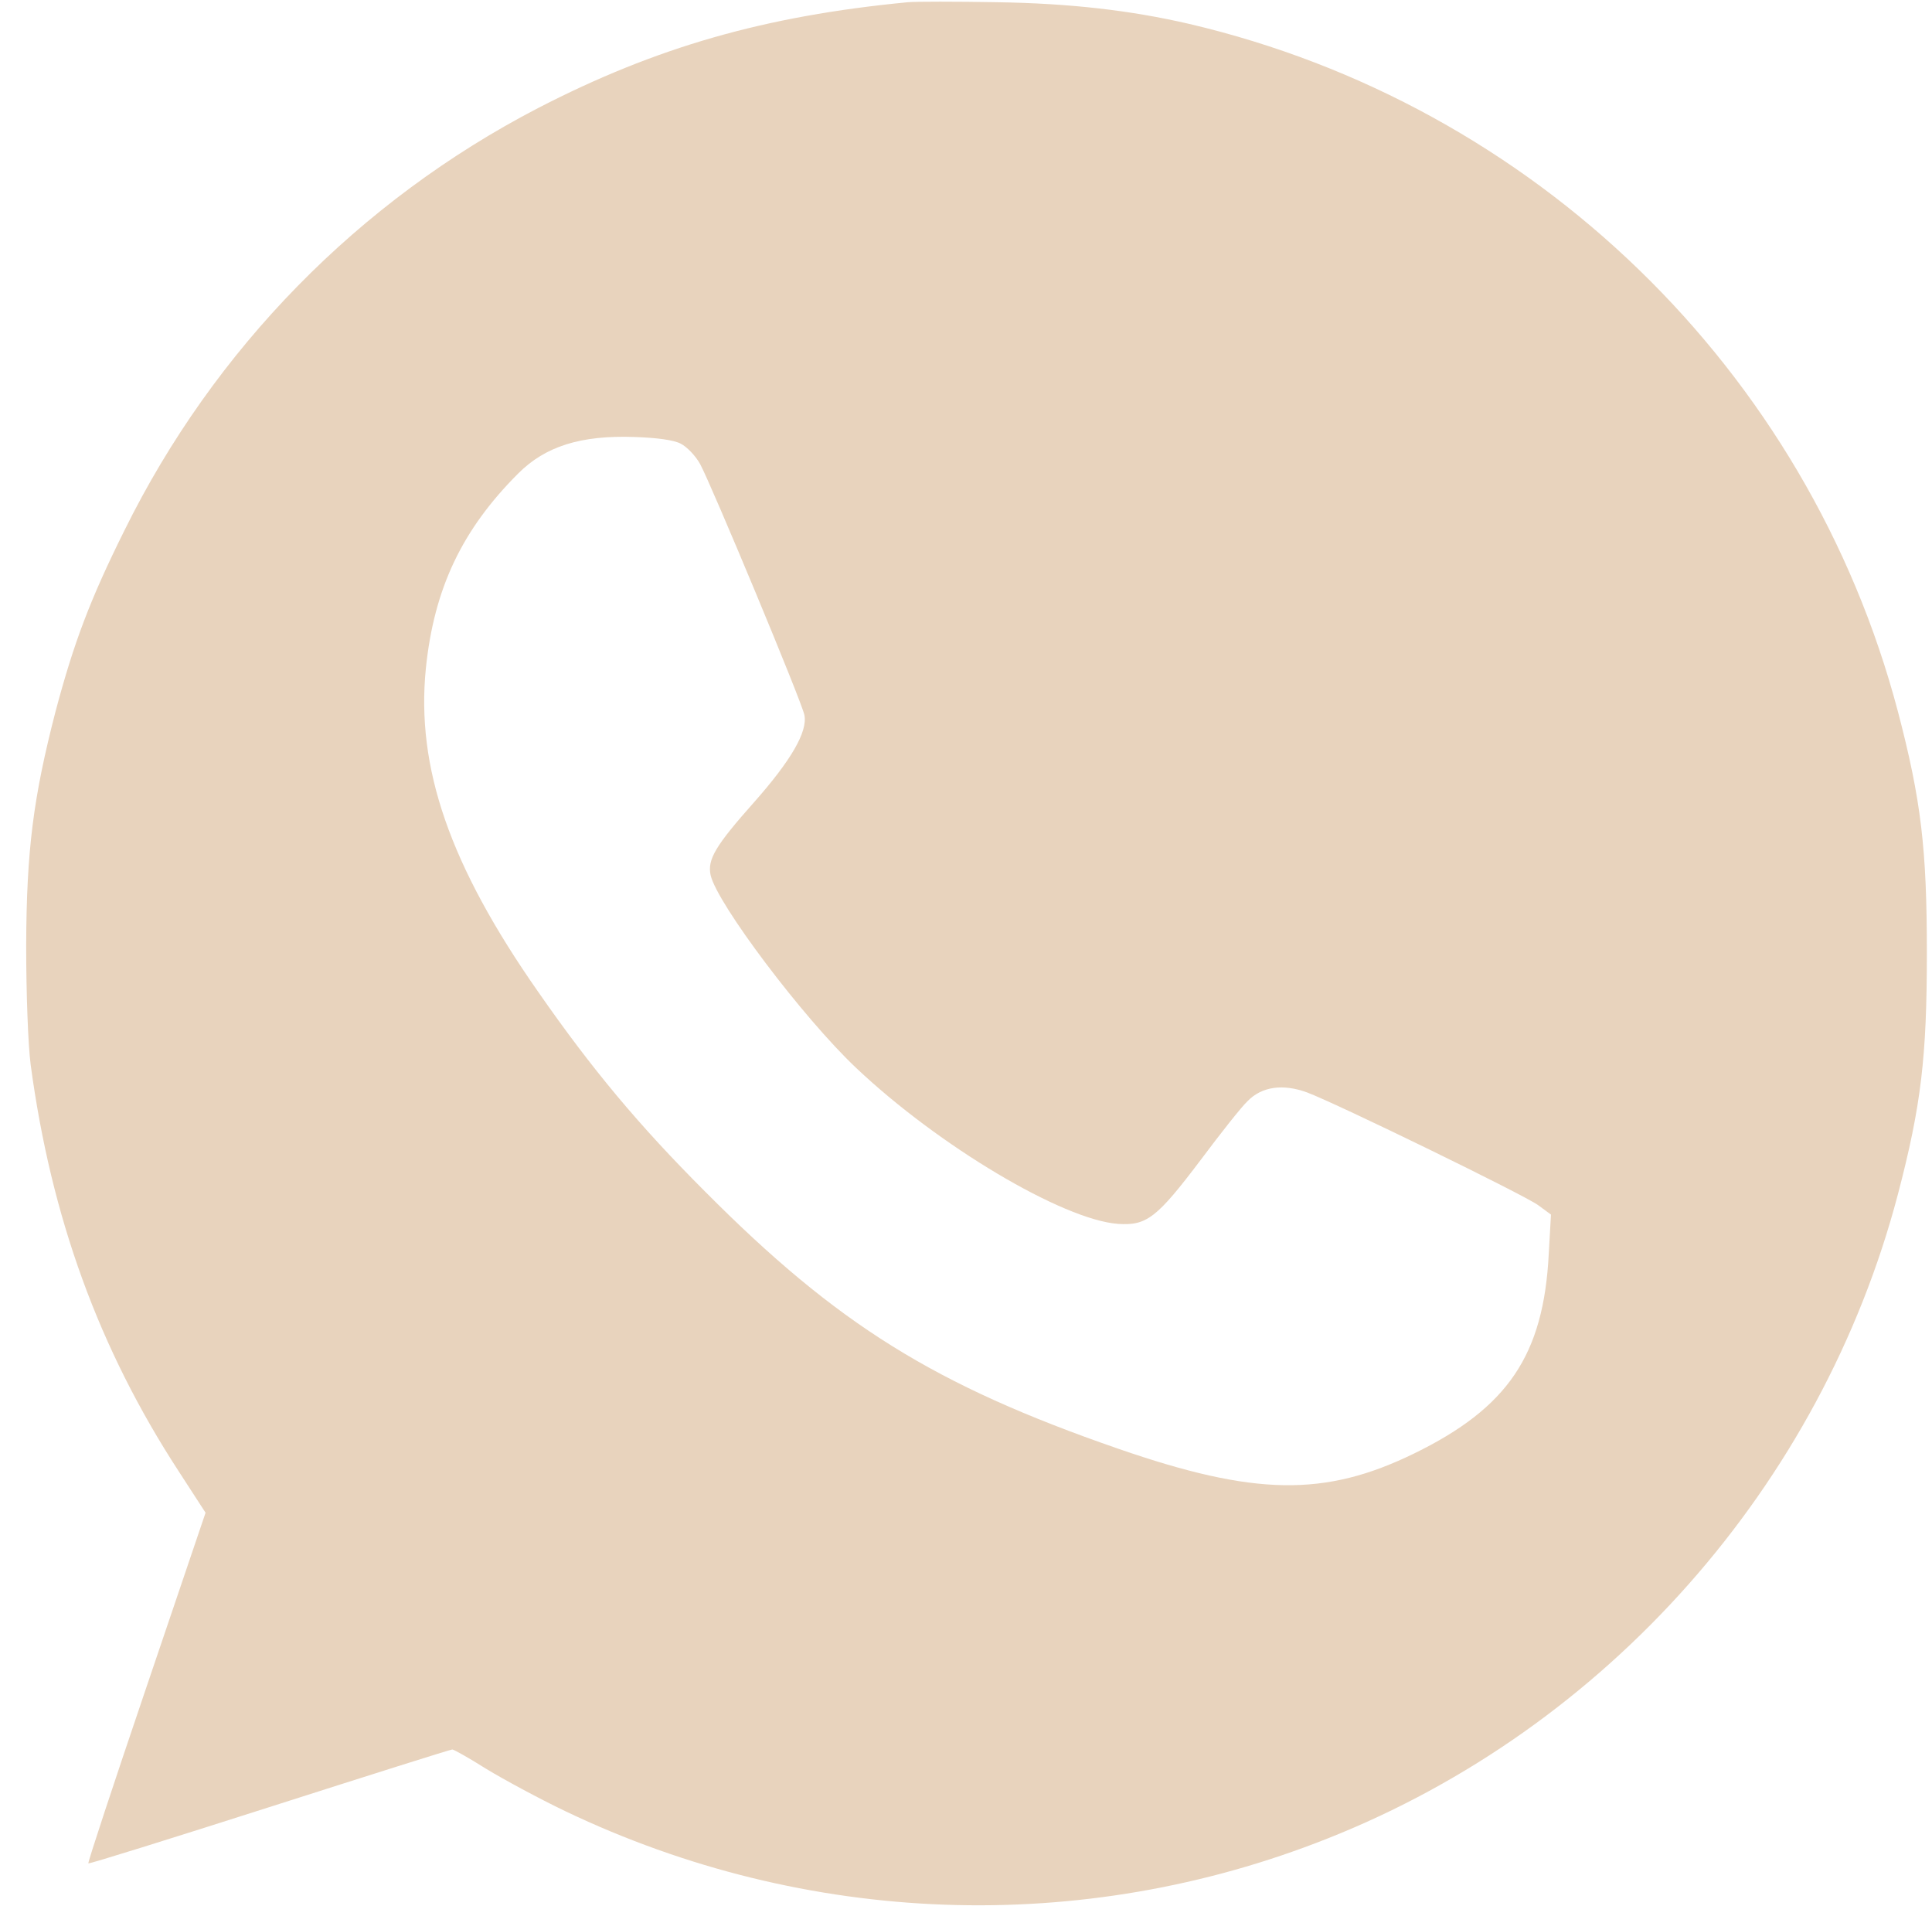 <?xml version="1.0" encoding="UTF-8"?> <svg xmlns="http://www.w3.org/2000/svg" width="73" height="72" viewBox="0 0 73 72" fill="none"> <g clip-path="url(#clip0_470_142)"> <path d="M34.303 0.084C28.875 0.605 24.783 1.786 20.339 4.078C13.561 7.594 8.091 13.177 4.702 20.039C3.394 22.669 2.789 24.286 2.1 26.873C1.256 30.136 1.003 32.119 0.989 35.719C0.989 37.519 1.06 39.459 1.158 40.219C1.931 45.984 3.731 50.949 6.755 55.589L7.767 57.15L5.531 63.745C4.294 67.388 3.31 70.369 3.338 70.397C3.366 70.425 6.431 69.469 10.172 68.273C13.913 67.078 17.02 66.094 17.091 66.094C17.147 66.094 17.724 66.417 18.37 66.825C19.017 67.219 20.367 67.95 21.366 68.428C30.464 72.773 40.856 73.153 50.166 69.455C60.713 65.278 68.813 56.123 71.71 45.127C72.596 41.752 72.806 39.91 72.806 36C72.806 32.091 72.596 30.248 71.71 26.873C68.306 13.978 57.971 3.952 44.92 0.9C42.727 0.394 40.449 0.127 37.678 0.084C36.131 0.056 34.613 0.056 34.303 0.084ZM25.725 16.763C25.964 16.889 26.288 17.227 26.456 17.536C26.864 18.281 30.296 26.508 30.394 27.014C30.52 27.647 29.888 28.73 28.495 30.305C27.033 31.95 26.724 32.47 26.85 33.061C27.089 34.13 30.338 38.447 32.349 40.345C35.456 43.285 40.153 46.083 42.249 46.238C43.331 46.308 43.711 46.013 45.37 43.819C46.116 42.82 46.903 41.822 47.142 41.597C47.677 41.048 48.478 40.936 49.392 41.273C50.545 41.709 57.619 45.155 58.125 45.535L58.603 45.886L58.519 47.377C58.322 51.202 56.972 53.184 53.428 54.914C50.053 56.559 47.41 56.517 42.249 54.731C35.302 52.327 31.631 50.035 26.639 45.014C24.136 42.511 22.364 40.388 20.339 37.477C16.992 32.695 15.713 28.997 16.092 25.242C16.402 22.233 17.456 20.011 19.58 17.888C20.606 16.861 21.942 16.439 23.967 16.509C24.825 16.538 25.458 16.622 25.725 16.763Z" fill="#E8D3BD"></path> </g> <defs> <clipPath id="clip0_470_142"> <rect width="72" height="72" fill="white" transform="translate(0.905)"></rect> </clipPath> </defs> </svg> 